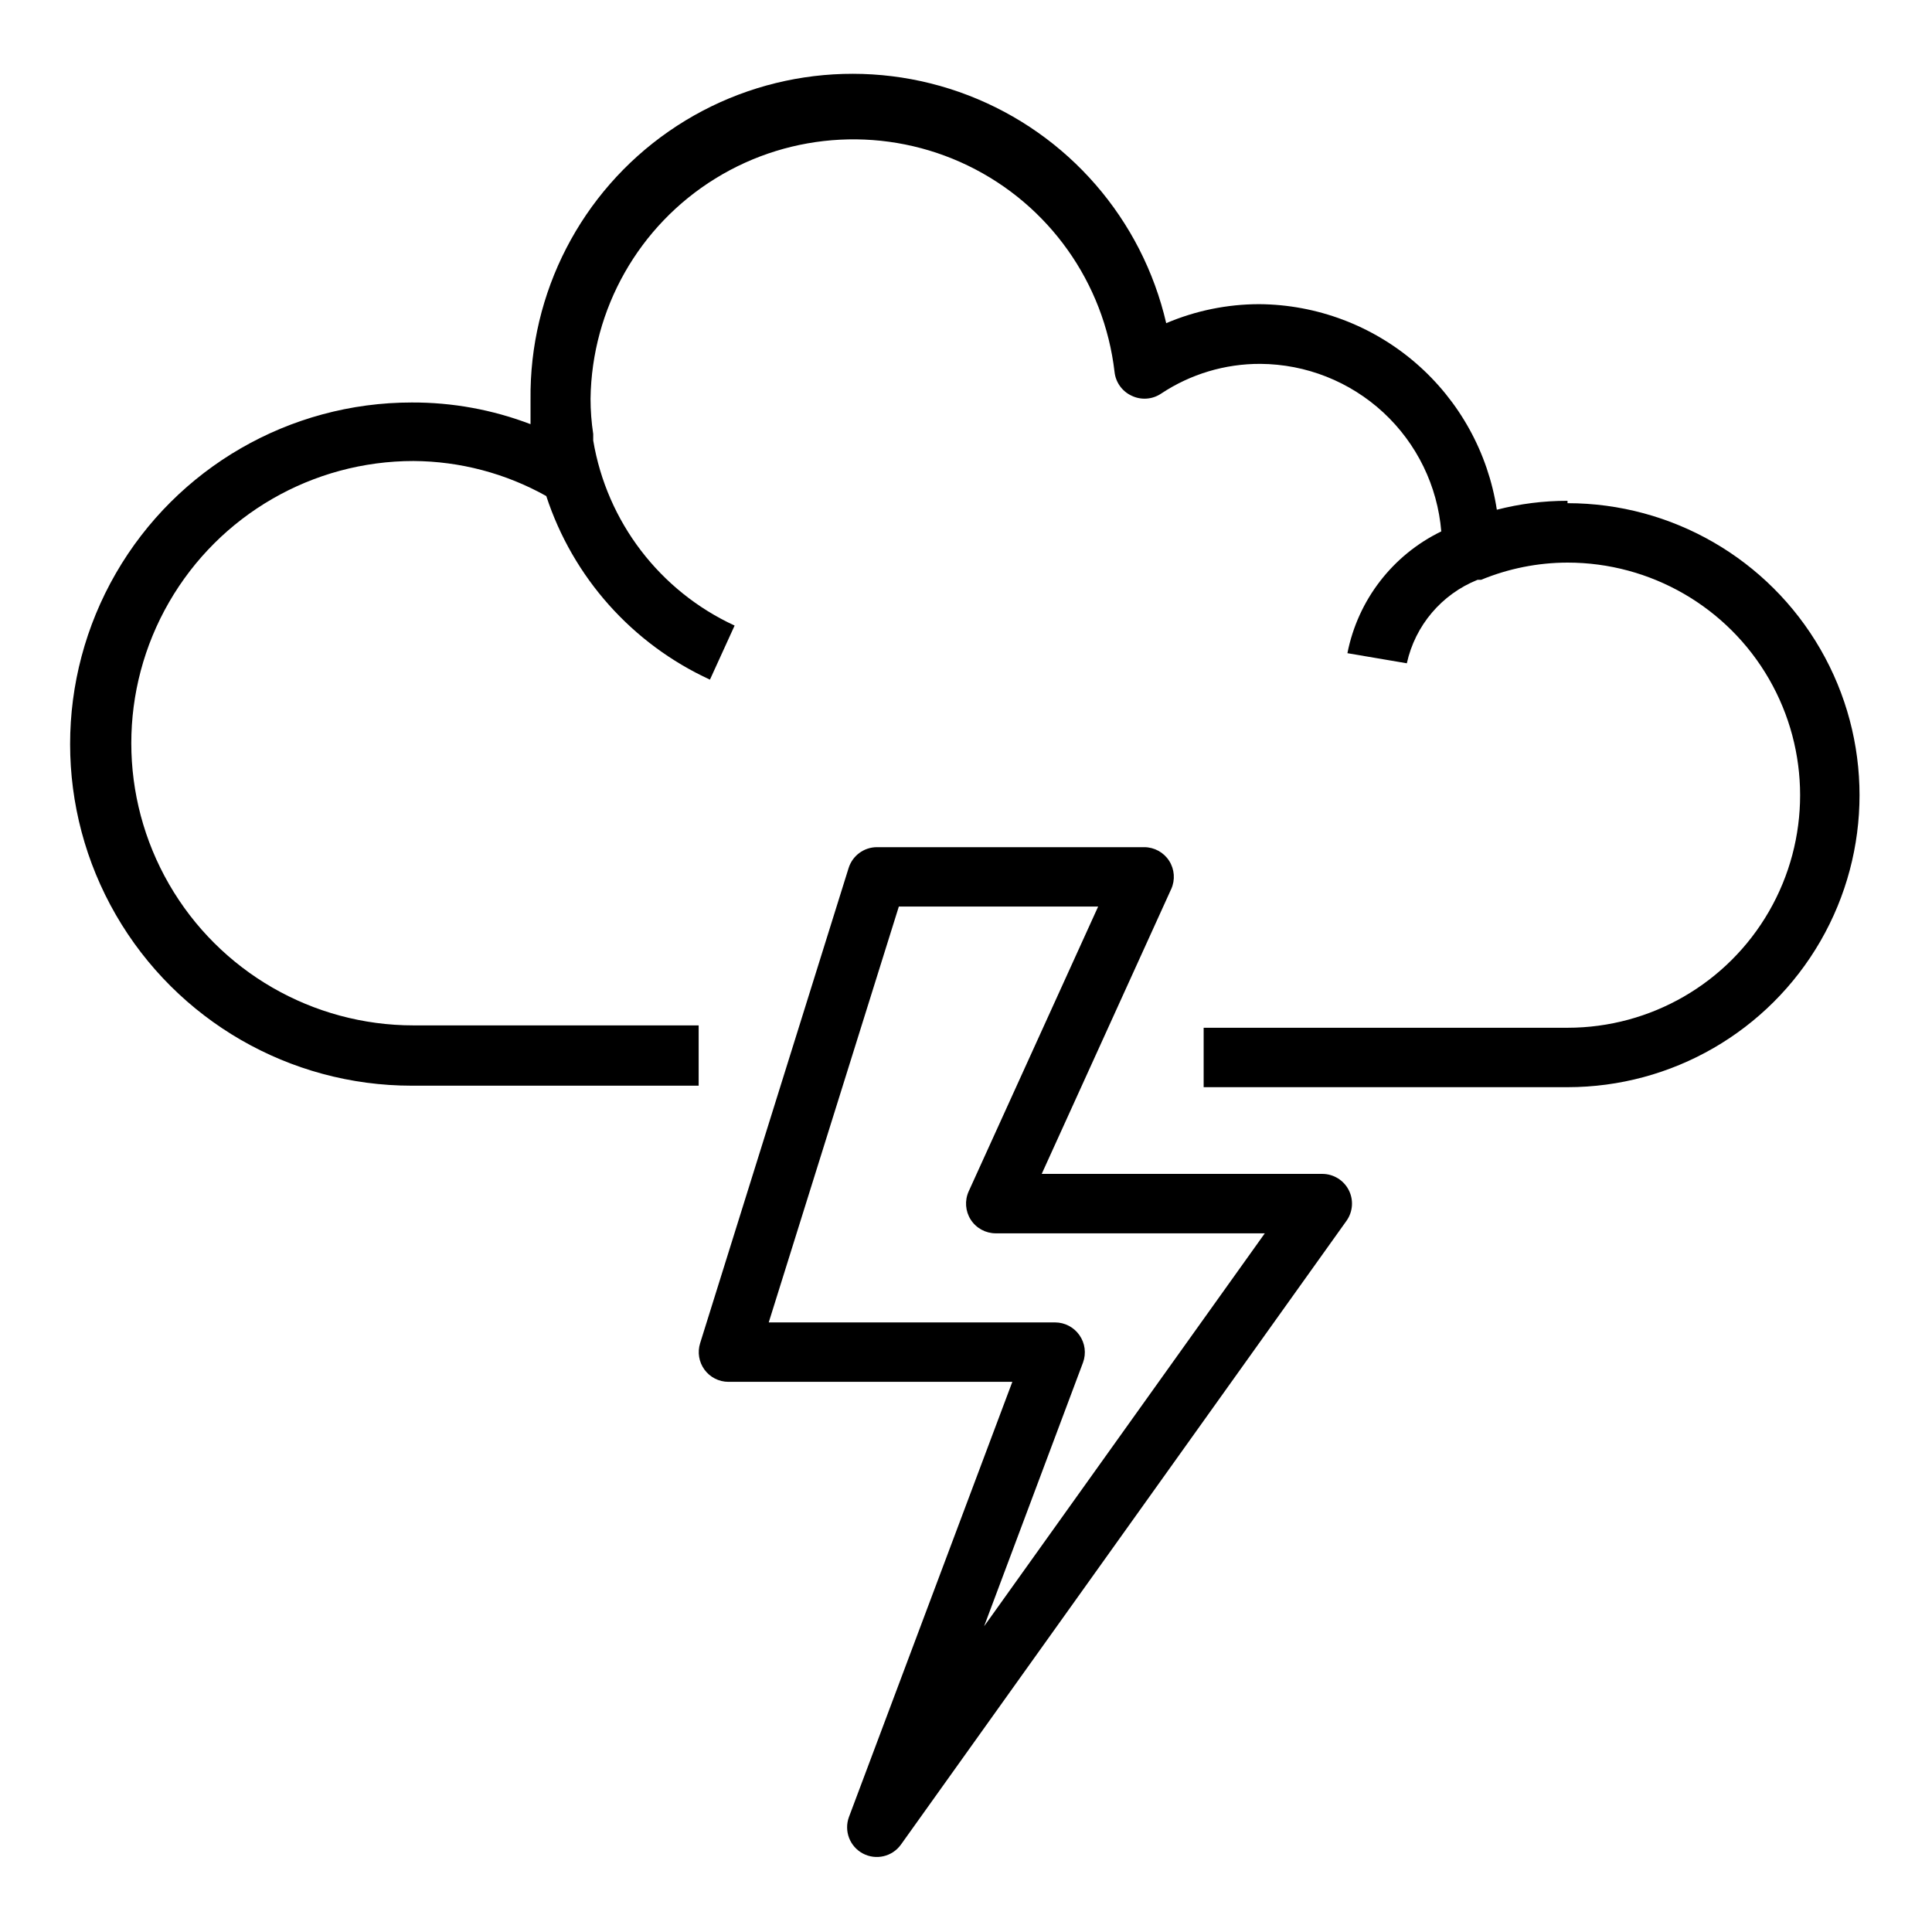 <?xml version="1.0" encoding="UTF-8"?>
<!-- Uploaded to: SVG Repo, www.svgrepo.com, Generator: SVG Repo Mixer Tools -->
<svg fill="#000000" width="800px" height="800px" version="1.1" viewBox="144 144 512 512" xmlns="http://www.w3.org/2000/svg">
 <g>
  <path d="m559.41 276.72c-6.32-0.012-12.613 0.785-18.734 2.363-2.305-15.09-9.91-28.859-21.449-38.844-11.543-9.984-26.266-15.527-41.527-15.633-8.469 0.008-16.848 1.719-24.641 5.039-6.383-27.574-26.02-50.188-52.426-60.371-26.41-10.184-56.145-6.613-79.391 9.531-23.246 16.148-36.973 42.77-36.645 71.07v6.535c-10.051-3.84-20.727-5.789-31.488-5.746-32.34 0-62.227 17.254-78.398 45.262-16.172 28.012-16.172 62.52 0 90.527 16.172 28.012 46.059 45.266 78.398 45.266h76.043v-15.98h-75.57c-26.719 0-51.406-14.254-64.766-37.391-13.359-23.141-13.359-51.648 0-74.785 13.359-23.137 38.047-37.391 64.766-37.391 12.328 0.074 24.434 3.269 35.188 9.289 7.051 21.547 22.773 39.18 43.375 48.648l6.535-14.328c-19.832-9.148-33.855-27.504-37.473-49.043v-1.73c-0.473-3.102-0.707-6.234-0.707-9.367 0.328-23.816 12.801-45.816 33.07-58.328 20.266-12.512 45.523-13.801 66.961-3.418 21.434 10.383 36.082 31 38.832 54.66 0.289 2.738 1.992 5.129 4.484 6.297 2.535 1.238 5.539 1.031 7.875-0.551 7.789-5.168 16.941-7.91 26.293-7.871 12.09 0.074 23.715 4.676 32.59 12.891 8.871 8.215 14.348 19.457 15.348 31.508-12.898 6.254-22.109 18.207-24.875 32.273l15.742 2.676h0.004c2.203-10.016 9.215-18.297 18.734-22.117h0.945c7.266-3 15.047-4.551 22.906-4.566 22.023 0 42.371 11.746 53.379 30.816 11.012 19.07 11.012 42.57 0 61.641-11.008 19.07-31.355 30.816-53.379 30.816h-96.43v15.742l96.43 0.004c27.648 0 53.191-14.75 67.016-38.691 13.824-23.941 13.824-53.441 0-77.383-13.824-23.941-39.367-38.691-67.016-38.691z"/>
  <path d="m453.84 372.13c-1.445-2.254-3.938-3.617-6.613-3.621h-70.848c-3.426 0.012-6.449 2.242-7.481 5.508l-39.359 125.95c-0.75 2.387-0.32 4.988 1.156 7.008 1.473 2.019 3.82 3.215 6.324 3.227h75.258l-43.297 115.32c-1.363 3.695 0.211 7.828 3.691 9.676 3.477 1.848 7.785 0.844 10.082-2.356l118.08-165.31c1.703-2.394 1.934-5.539 0.594-8.156-1.344-2.617-4.031-4.266-6.973-4.281h-74.391l34.32-75.492h0.004c1.09-2.426 0.883-5.238-0.551-7.477zm-53.137 87.613c-1.09 2.426-0.883 5.238 0.551 7.481 1.445 2.25 3.938 3.617 6.613 3.621h71.32l-74.391 104.14 26.215-69.902c0.891-2.422 0.539-5.129-0.945-7.242-1.469-2.117-3.879-3.379-6.457-3.387h-75.887l34.48-110.21h52.82z"/>
 </g>
</svg>